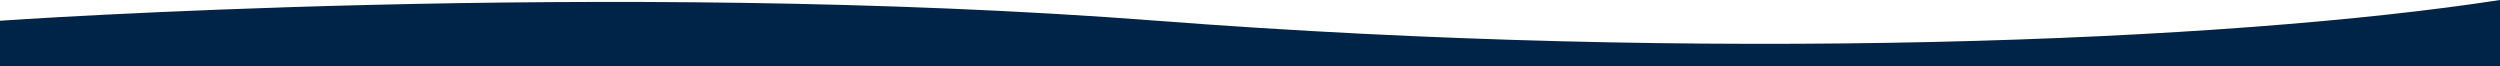 <svg xmlns="http://www.w3.org/2000/svg" width="1800" height="47.777" viewBox="0 0 1800 47.777"><g id=":_obj-curve-top-navy-blue-vA" data-name=": obj-curve-top-navy-blue-vA" transform="translate(0 -2182.037)"><path id="Path_441" data-name="Path 441" d="M1070,1006.755c-195.736,30.187-570.655,45.409-967.108,14.927s-832.892,0-832.892,0v32.849H1070Z" transform="translate(730 1175.281)" fill="#002448"></path></g></svg>